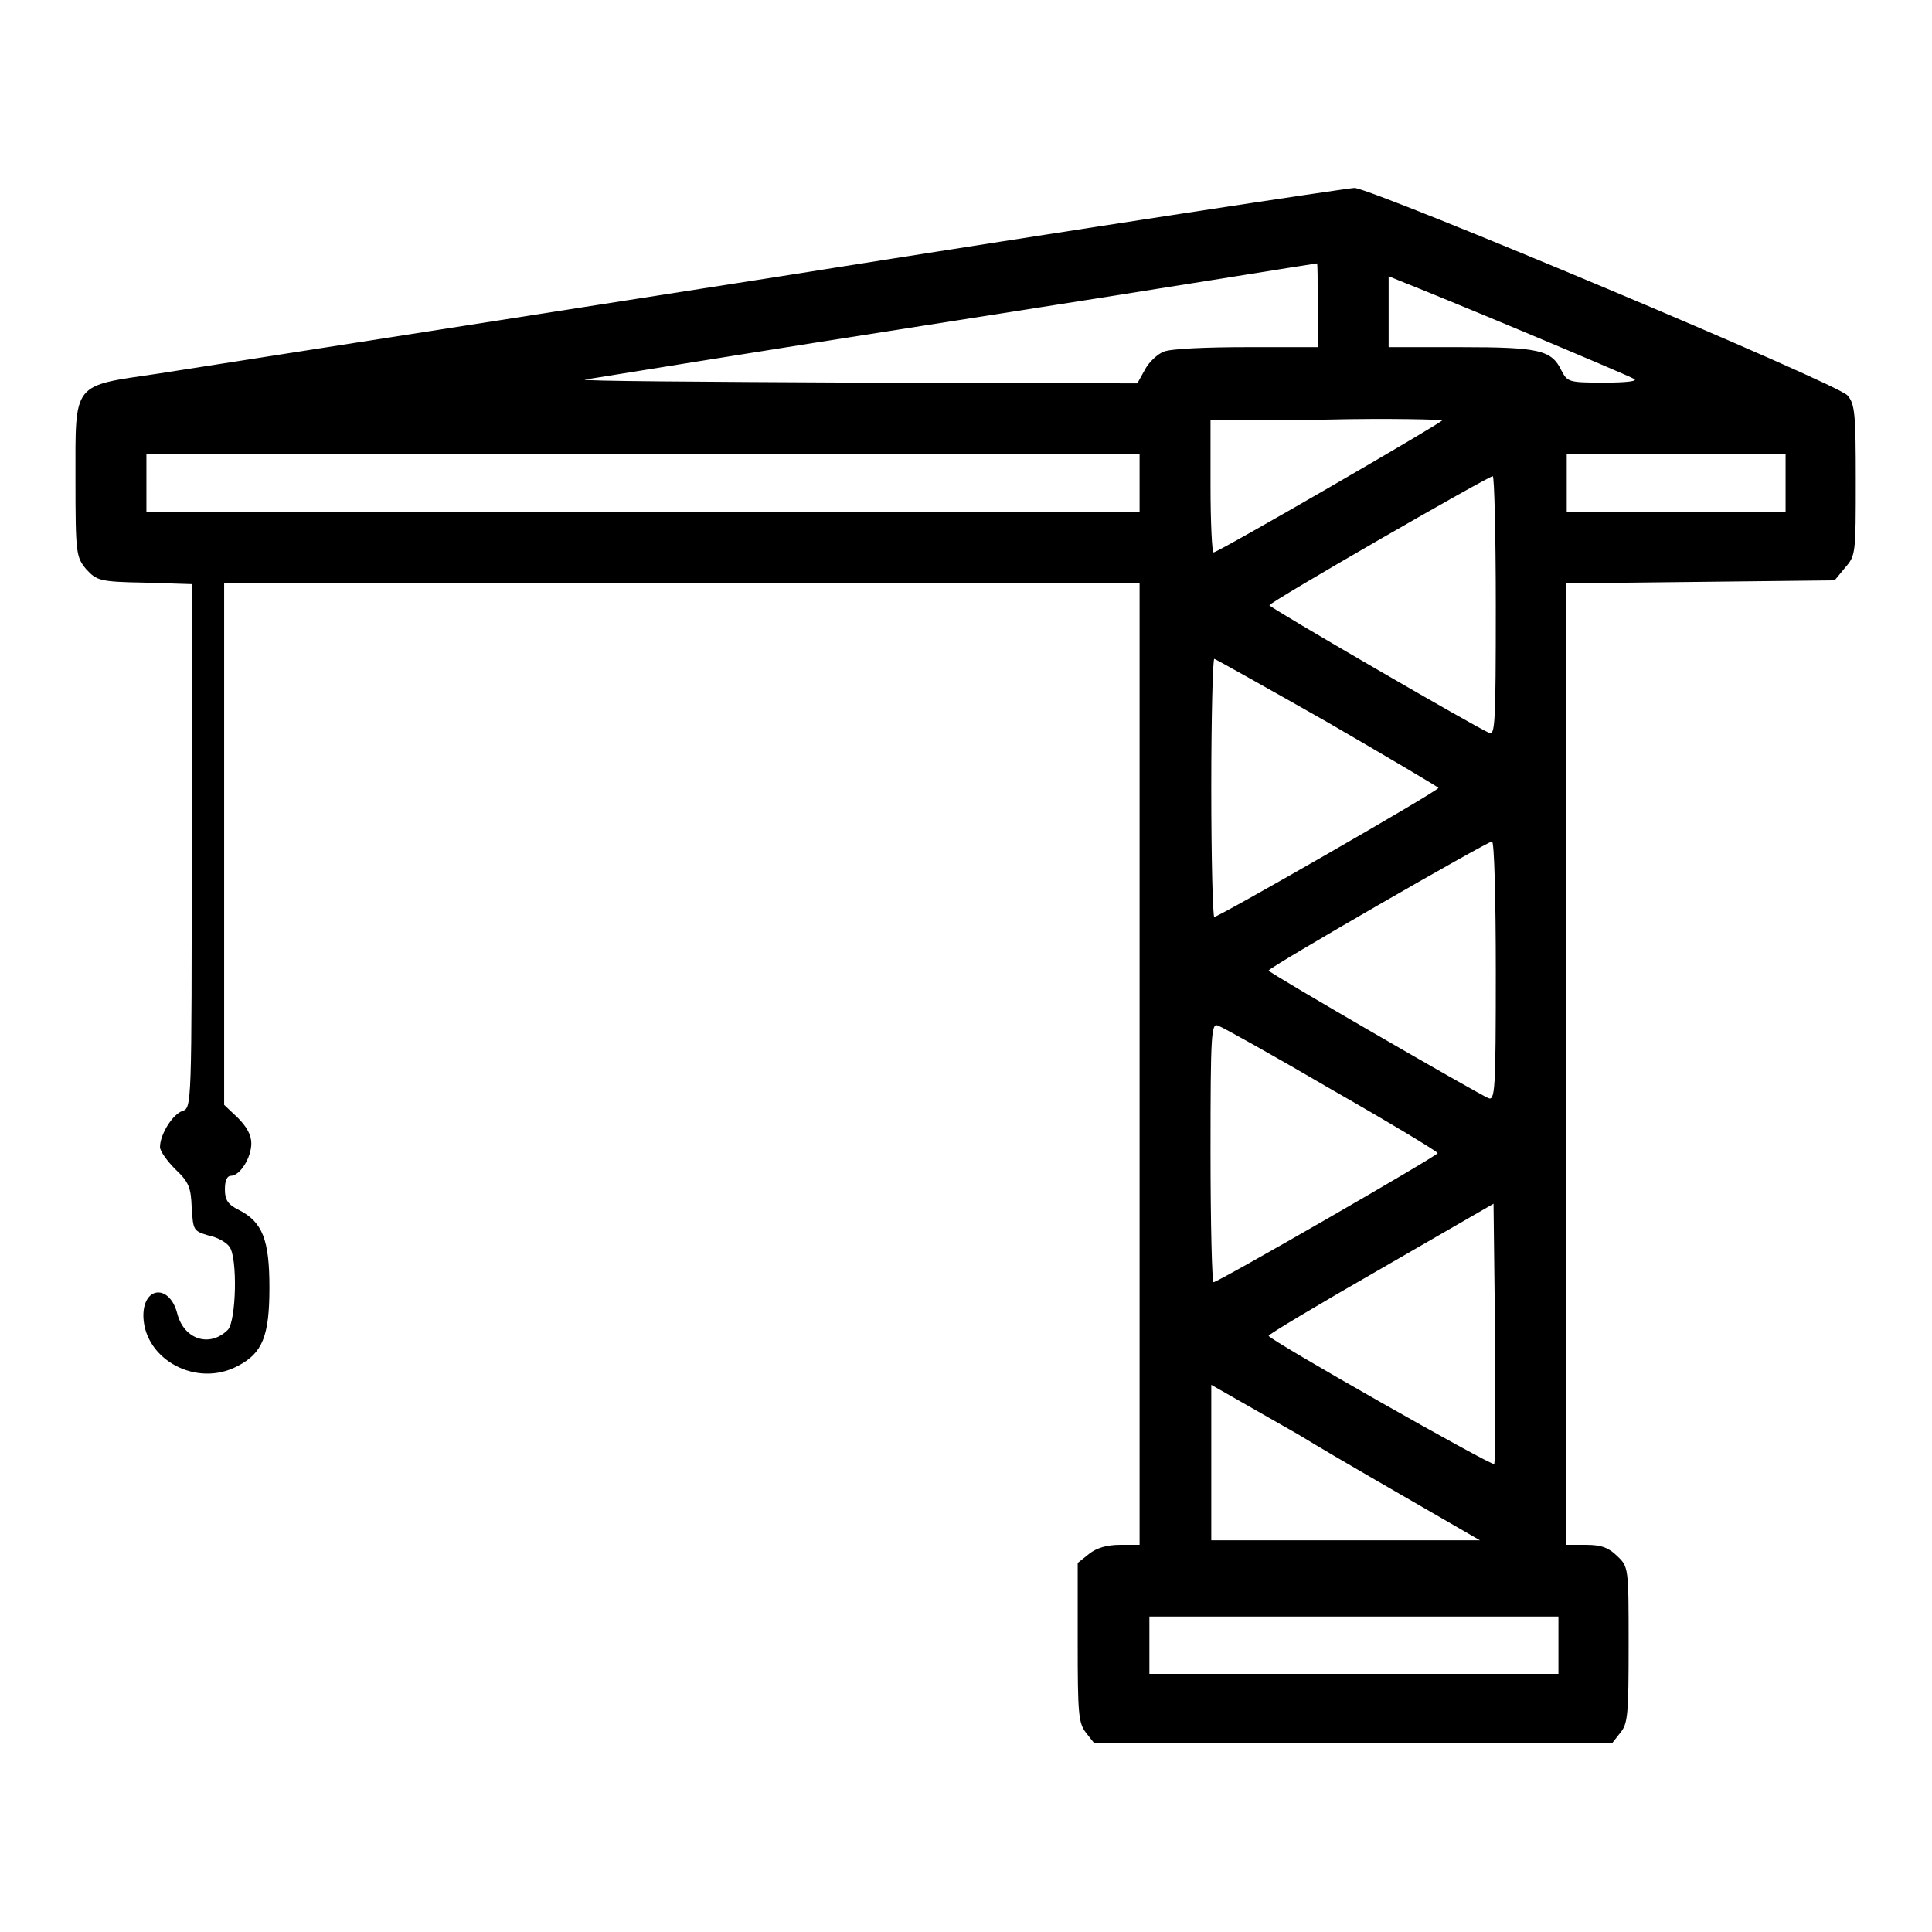 <?xml version="1.0" encoding="utf-8"?>
<!-- Svg Vector Icons : http://www.onlinewebfonts.com/icon -->
<!DOCTYPE svg PUBLIC "-//W3C//DTD SVG 1.1//EN" "http://www.w3.org/Graphics/SVG/1.1/DTD/svg11.dtd">
<svg version="1.1" xmlns="http://www.w3.org/2000/svg" xmlns:xlink="http://www.w3.org/1999/xlink" x="0px" y="0px" viewBox="0 0 256 256" enable-background="new 0 0 256 256" xml:space="preserve">
<g><g><g><path fill="#000000" d="M103.5,36.6C62.6,43,25.5,48.8,21,49.5c-11.5,1.7-11,1-11,14c0,9.9,0.1,10.3,1.4,11.9c1.4,1.5,1.7,1.7,7.7,1.8l6.3,0.2v34.7c0,34.3,0,34.7-1.2,35.1c-1.3,0.4-3,3.1-3,4.8c0,0.5,0.9,1.8,2,2.9c1.8,1.7,2.1,2.4,2.2,5.1c0.2,3,0.2,3.1,2.2,3.7c1.1,0.2,2.4,0.9,2.8,1.5c1.1,1.4,0.9,9.8-0.2,11c-2.4,2.4-5.8,1.3-6.7-2.1c-1-4-4.6-3.7-4.5,0.4c0.2,5.7,7.1,9.4,12.5,6.5c3.3-1.7,4.2-4,4.2-10.4c0-6.3-0.9-8.7-4.1-10.3c-1.4-0.7-1.8-1.3-1.8-2.7c0-1.2,0.3-1.8,0.8-1.8c1.2,0,2.7-2.4,2.7-4.3c0-1.1-0.6-2.2-1.8-3.4l-1.8-1.7v-34.6V77.3h60.5H151V141v63.7h-2.6c-1.7,0-3.1,0.4-4.1,1.2l-1.5,1.2v10.6c0,9.4,0.1,10.6,1.1,11.9l1.1,1.4h34.3h34.3l1.1-1.4c1-1.2,1.1-2.4,1.1-11.7c0-10.1,0-10.3-1.5-11.7c-1.1-1.1-2.1-1.5-4.1-1.5h-2.7V141V77.3l17.8-0.2l17.8-0.2l1.4-1.7c1.4-1.6,1.4-1.9,1.4-11.6c0-8.6-0.1-10.1-1.1-11.2c-1.1-1.5-62.4-27.2-65.3-27.5C178.7,24.9,144.4,30.1,103.5,36.6z M174.6,40.4V46h-9.4c-5.2,0-10.1,0.2-11,0.6c-0.8,0.3-2,1.4-2.5,2.4l-1,1.8l-37.2-0.1c-20.4-0.1-36.6-0.2-36-0.4c0.7-0.1,22.7-3.7,49-7.8c26.3-4.1,47.8-7.6,48-7.6C174.6,34.8,174.6,37.3,174.6,40.4z M202,44c7.4,3.1,14,5.9,14.5,6.2c0.6,0.3-0.9,0.5-4,0.5c-4.7,0-4.8-0.1-5.6-1.6c-1.3-2.7-2.9-3.1-13.3-3.1h-9.6v-4.7v-4.7l2.2,0.9C187.5,38,194.6,40.9,202,44z M191.1,55.7c0,0.3-29.7,17.5-30.3,17.5c-0.2,0-0.4-4-0.4-8.8v-8.8h15.3C184.2,55.4,191.1,55.6,191.1,55.7z M151,64v3.8H85.2H19.4V64v-3.8h65.8H151L151,64L151,64z M236.6,64v3.8h-14.5h-14.5V64v-3.8h14.5h14.5V64z M198.2,80.3c0,15.7-0.1,17.2-0.9,16.8c-1.7-0.7-29.1-16.6-29.1-16.9c0-0.4,29-17.1,29.6-17.1C198,63.1,198.2,70.8,198.2,80.3z M175.9,95.7c8.1,4.7,14.7,8.6,14.7,8.7c0,0.4-29.1,17.1-29.7,17.1c-0.2,0-0.4-7.7-0.4-17.1c0-9.4,0.2-17.1,0.4-17.1C161,87.3,167.8,91.1,175.9,95.7z M198.2,128.7c0,15.8-0.1,17.2-1,16.8c-1.6-0.7-29.1-16.6-29.1-16.9c0-0.4,29-17.1,29.6-17.1C198,111.5,198.2,119.2,198.2,128.7z M176.5,144.4c7.7,4.4,14,8.2,14,8.4c-0.1,0.4-29.1,17.1-29.7,17.1c-0.2,0-0.4-7.7-0.4-17.2c0-15.8,0.1-17.2,1-16.8C162,136.1,168.8,139.9,176.5,144.4z M198,194c-0.3,0.3-29.9-16.5-29.9-17c0-0.2,6.7-4.2,14.9-8.9l14.9-8.6l0.2,17C198.2,186,198.1,193.8,198,194z M189.7,200.4l6.4,3.7h-17.8h-17.8v-10.3v-10.3l11.4,6.5C178,193.7,186.1,198.3,189.7,200.4z M206.5,218v3.8h-27.1h-27.1V218v-3.8h27.1h27.1V218z"/></g></g></g>
</svg>